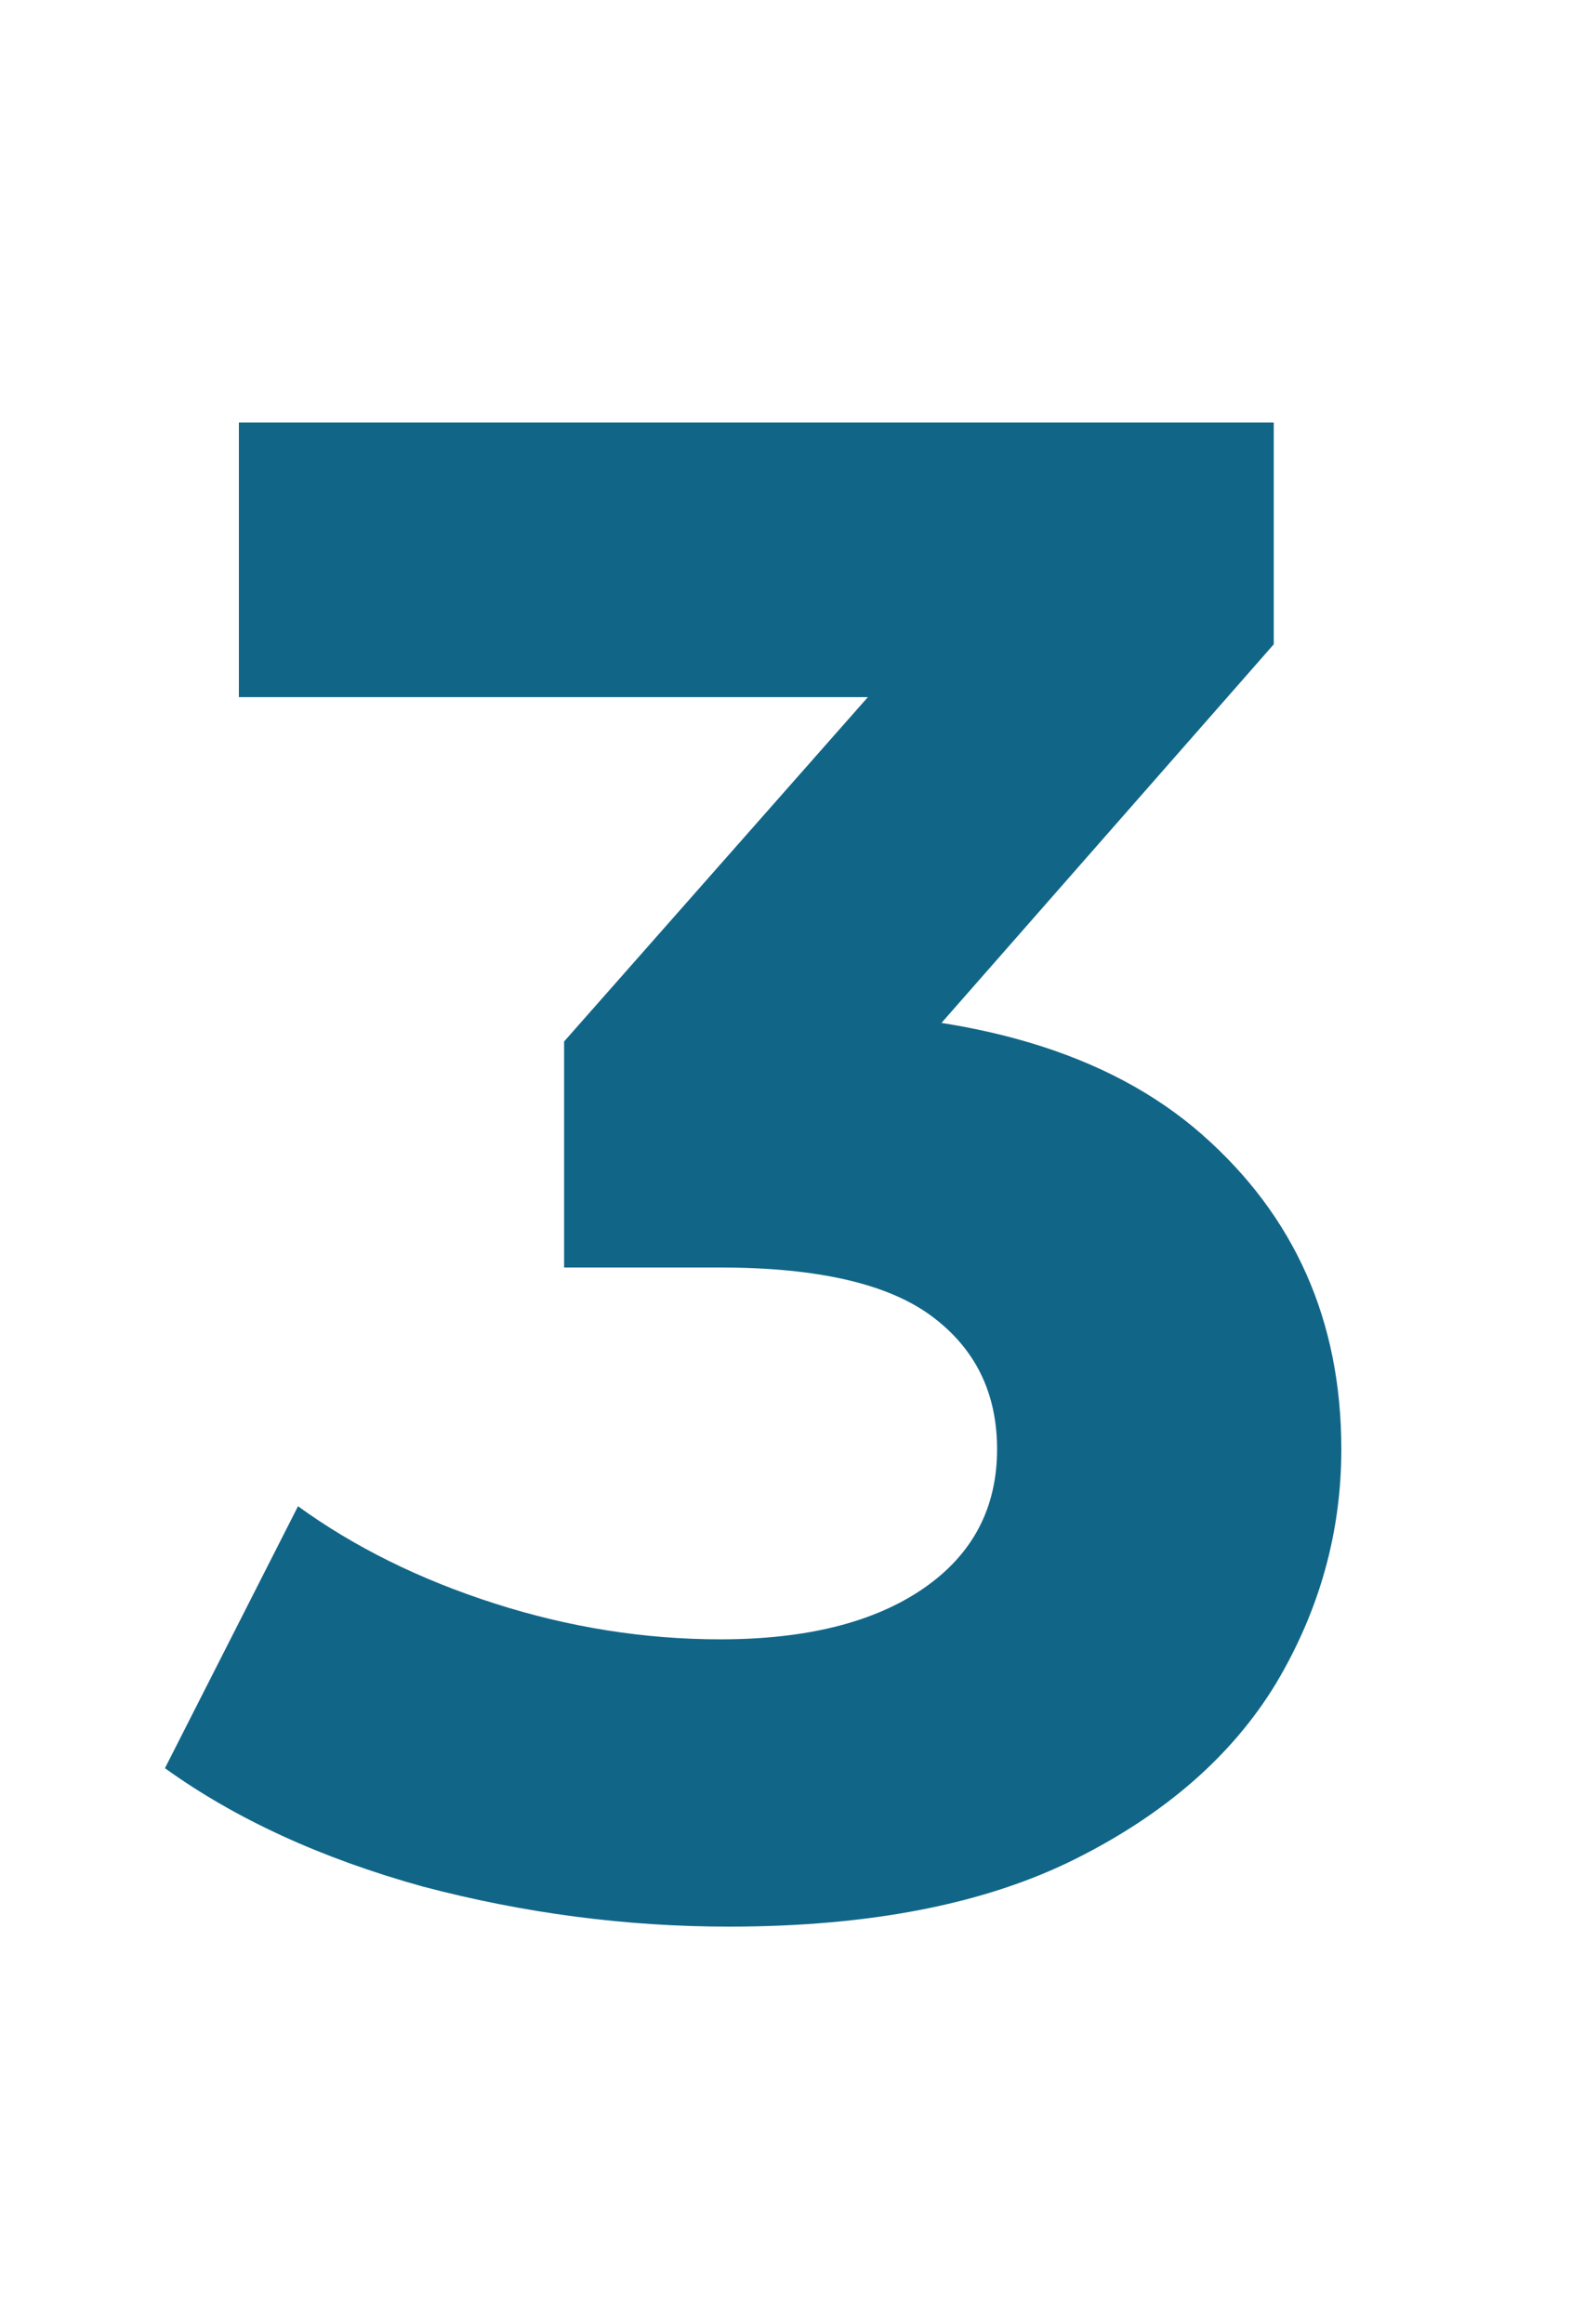 <?xml version="1.0" encoding="UTF-8"?> <svg xmlns="http://www.w3.org/2000/svg" width="30" height="44" viewBox="0 0 30 44" fill="none"><g clip-path="url(#clip0_2510_57)"><path d="M13.804 36.48C11.857 36.48 9.924 36.227 8.004 35.72C6.084 35.187 4.457 34.44 3.124 33.48L5.644 28.52C6.711 29.293 7.951 29.907 9.364 30.36C10.777 30.813 12.204 31.04 13.644 31.04C15.271 31.04 16.551 30.72 17.484 30.08C18.417 29.44 18.884 28.56 18.884 27.44C18.884 26.373 18.471 25.533 17.644 24.92C16.817 24.307 15.484 24 13.644 24H10.684V19.72L18.484 10.88L19.204 13.2H4.524V8H24.124V12.2L16.364 21.04L13.084 19.16H14.964C18.404 19.16 21.004 19.933 22.764 21.48C24.524 23.027 25.404 25.013 25.404 27.44C25.404 29.013 24.991 30.493 24.164 31.88C23.337 33.24 22.071 34.347 20.364 35.2C18.657 36.053 16.471 36.48 13.804 36.48Z" fill="#116688"></path></g><defs><clipPath id="clip0_2510_57"><rect width="30" height="44" fill="white"></rect></clipPath></defs></svg> 
